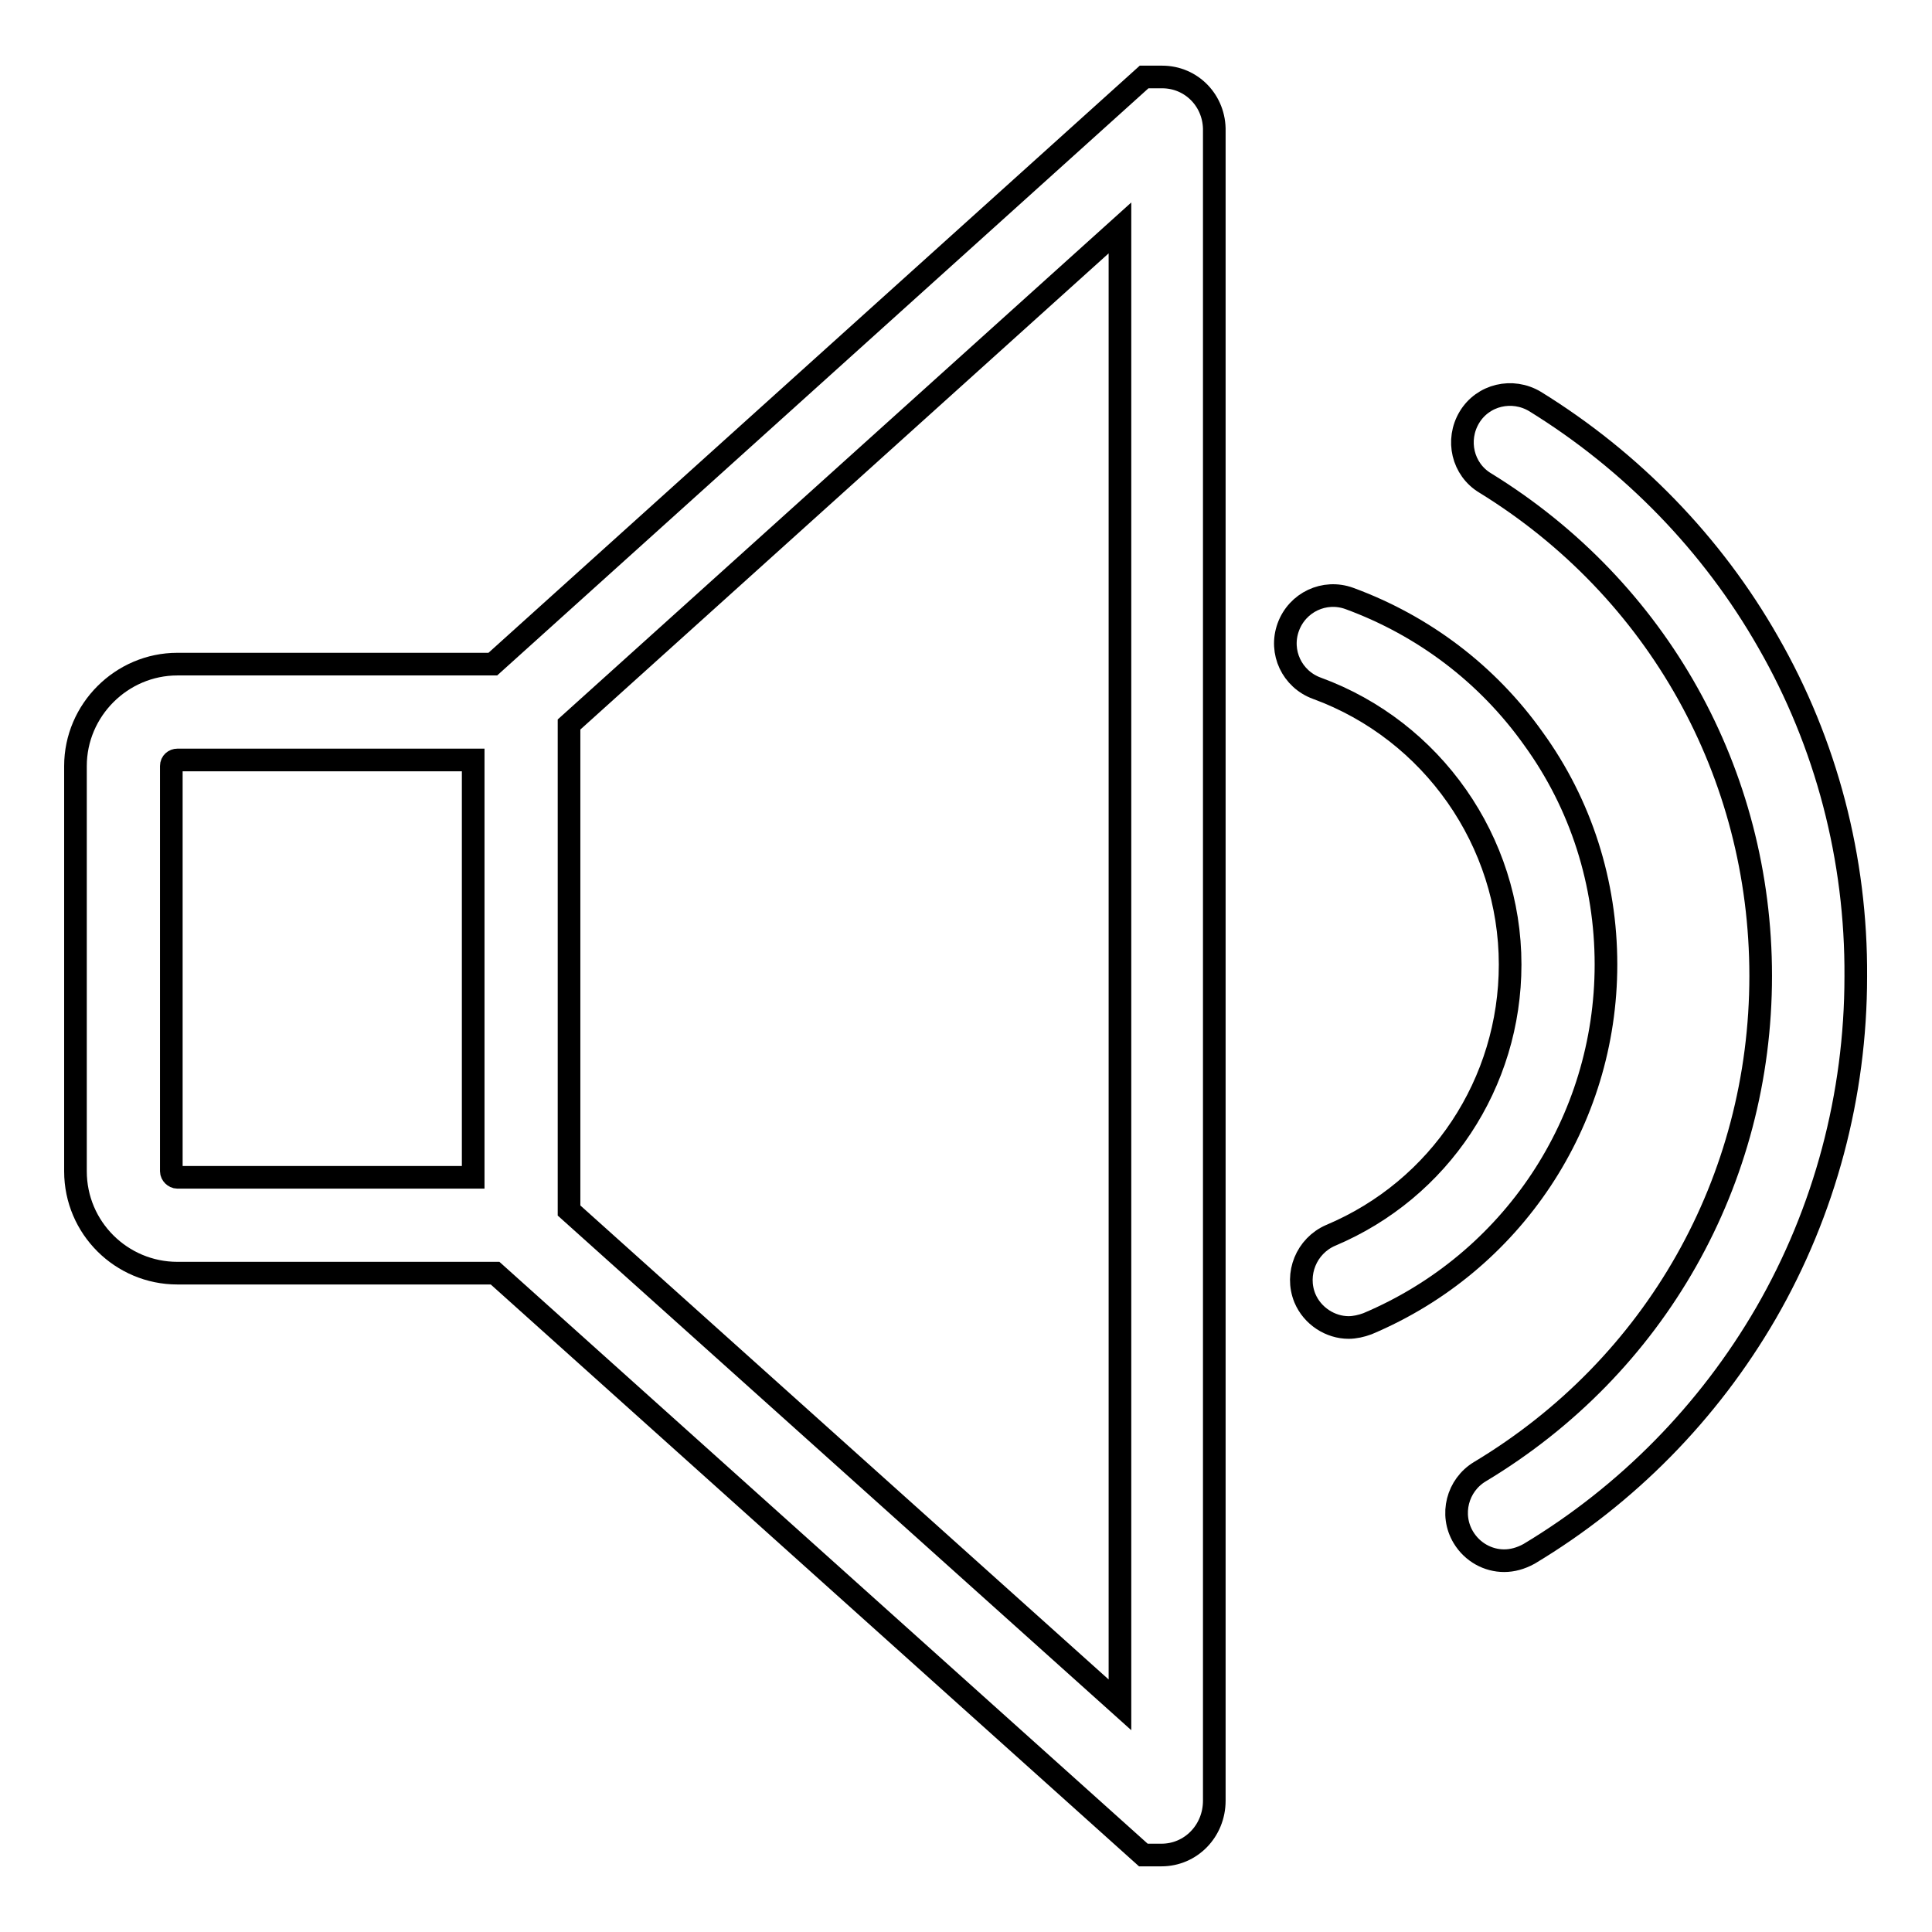 <?xml version="1.0" encoding="utf-8"?>
<!-- Svg Vector Icons : http://www.onlinewebfonts.com/icon -->
<!DOCTYPE svg PUBLIC "-//W3C//DTD SVG 1.1//EN" "http://www.w3.org/Graphics/SVG/1.1/DTD/svg11.dtd">
<svg version="1.1" xmlns="http://www.w3.org/2000/svg" xmlns:xlink="http://www.w3.org/1999/xlink" x="0px" y="0px" viewBox="0 0 256 256" enable-background="new 0 0 256 256" xml:space="preserve">
<g><g><path stroke-width="3" fill-opacity="0" stroke="#000000"  d="M154,10.2h-2.4L65.3,88H23.5C16.1,88,10,94.1,10,101.5v53.7c0,7.5,6.1,13.5,13.5,13.5h42.1l85.9,77.1h2.4c3.9,0,7-3.2,7-7.2V17.4C161,13.4,157.9,10.2,154,10.2z M22.7,155.2v-53.7c0-0.5,0.4-0.8,0.8-0.8h39.2V156H23.5C23.1,156,22.7,155.6,22.7,155.2z M148.4,225.9l-73-65.5V96l73-65.8V225.9z"/><path stroke-width="3" fill-opacity="0" stroke="#000000"  d="M234.3,85.1c-7.4-13-18.1-24-30.9-31.9c-3-1.8-6.9-0.9-8.7,2.1c-1.8,3-0.9,6.9,2.1,8.7c22.9,14.1,36.5,38.5,36.5,65.3c0,27.1-13.9,51.7-37.2,65.7c-3,1.8-4,5.7-2.2,8.7c1.2,2,3.3,3.1,5.4,3.1c1.1,0,2.2-0.3,3.3-0.9c13-7.8,23.8-18.8,31.4-31.9c7.8-13.5,11.9-28.9,11.9-44.6C246,113.8,242,98.5,234.3,85.1z"/><path stroke-width="3" fill-opacity="0" stroke="#000000"  d="M212.8,127.8c0-10.8-3.3-21.2-9.6-29.9c-6.1-8.6-14.6-15-24.4-18.6c-3.3-1.2-6.9,0.5-8.1,3.8c-1.2,3.3,0.5,6.9,3.8,8.1c15.3,5.6,25.6,20.3,25.6,36.6c0,15.7-9.3,29.8-23.8,35.9c-3.2,1.4-4.7,5.1-3.4,8.3c1,2.4,3.4,3.9,5.8,3.9c0.8,0,1.7-0.2,2.5-0.5C200.4,167.3,212.8,148.6,212.8,127.8z"/></g></g>
</svg>